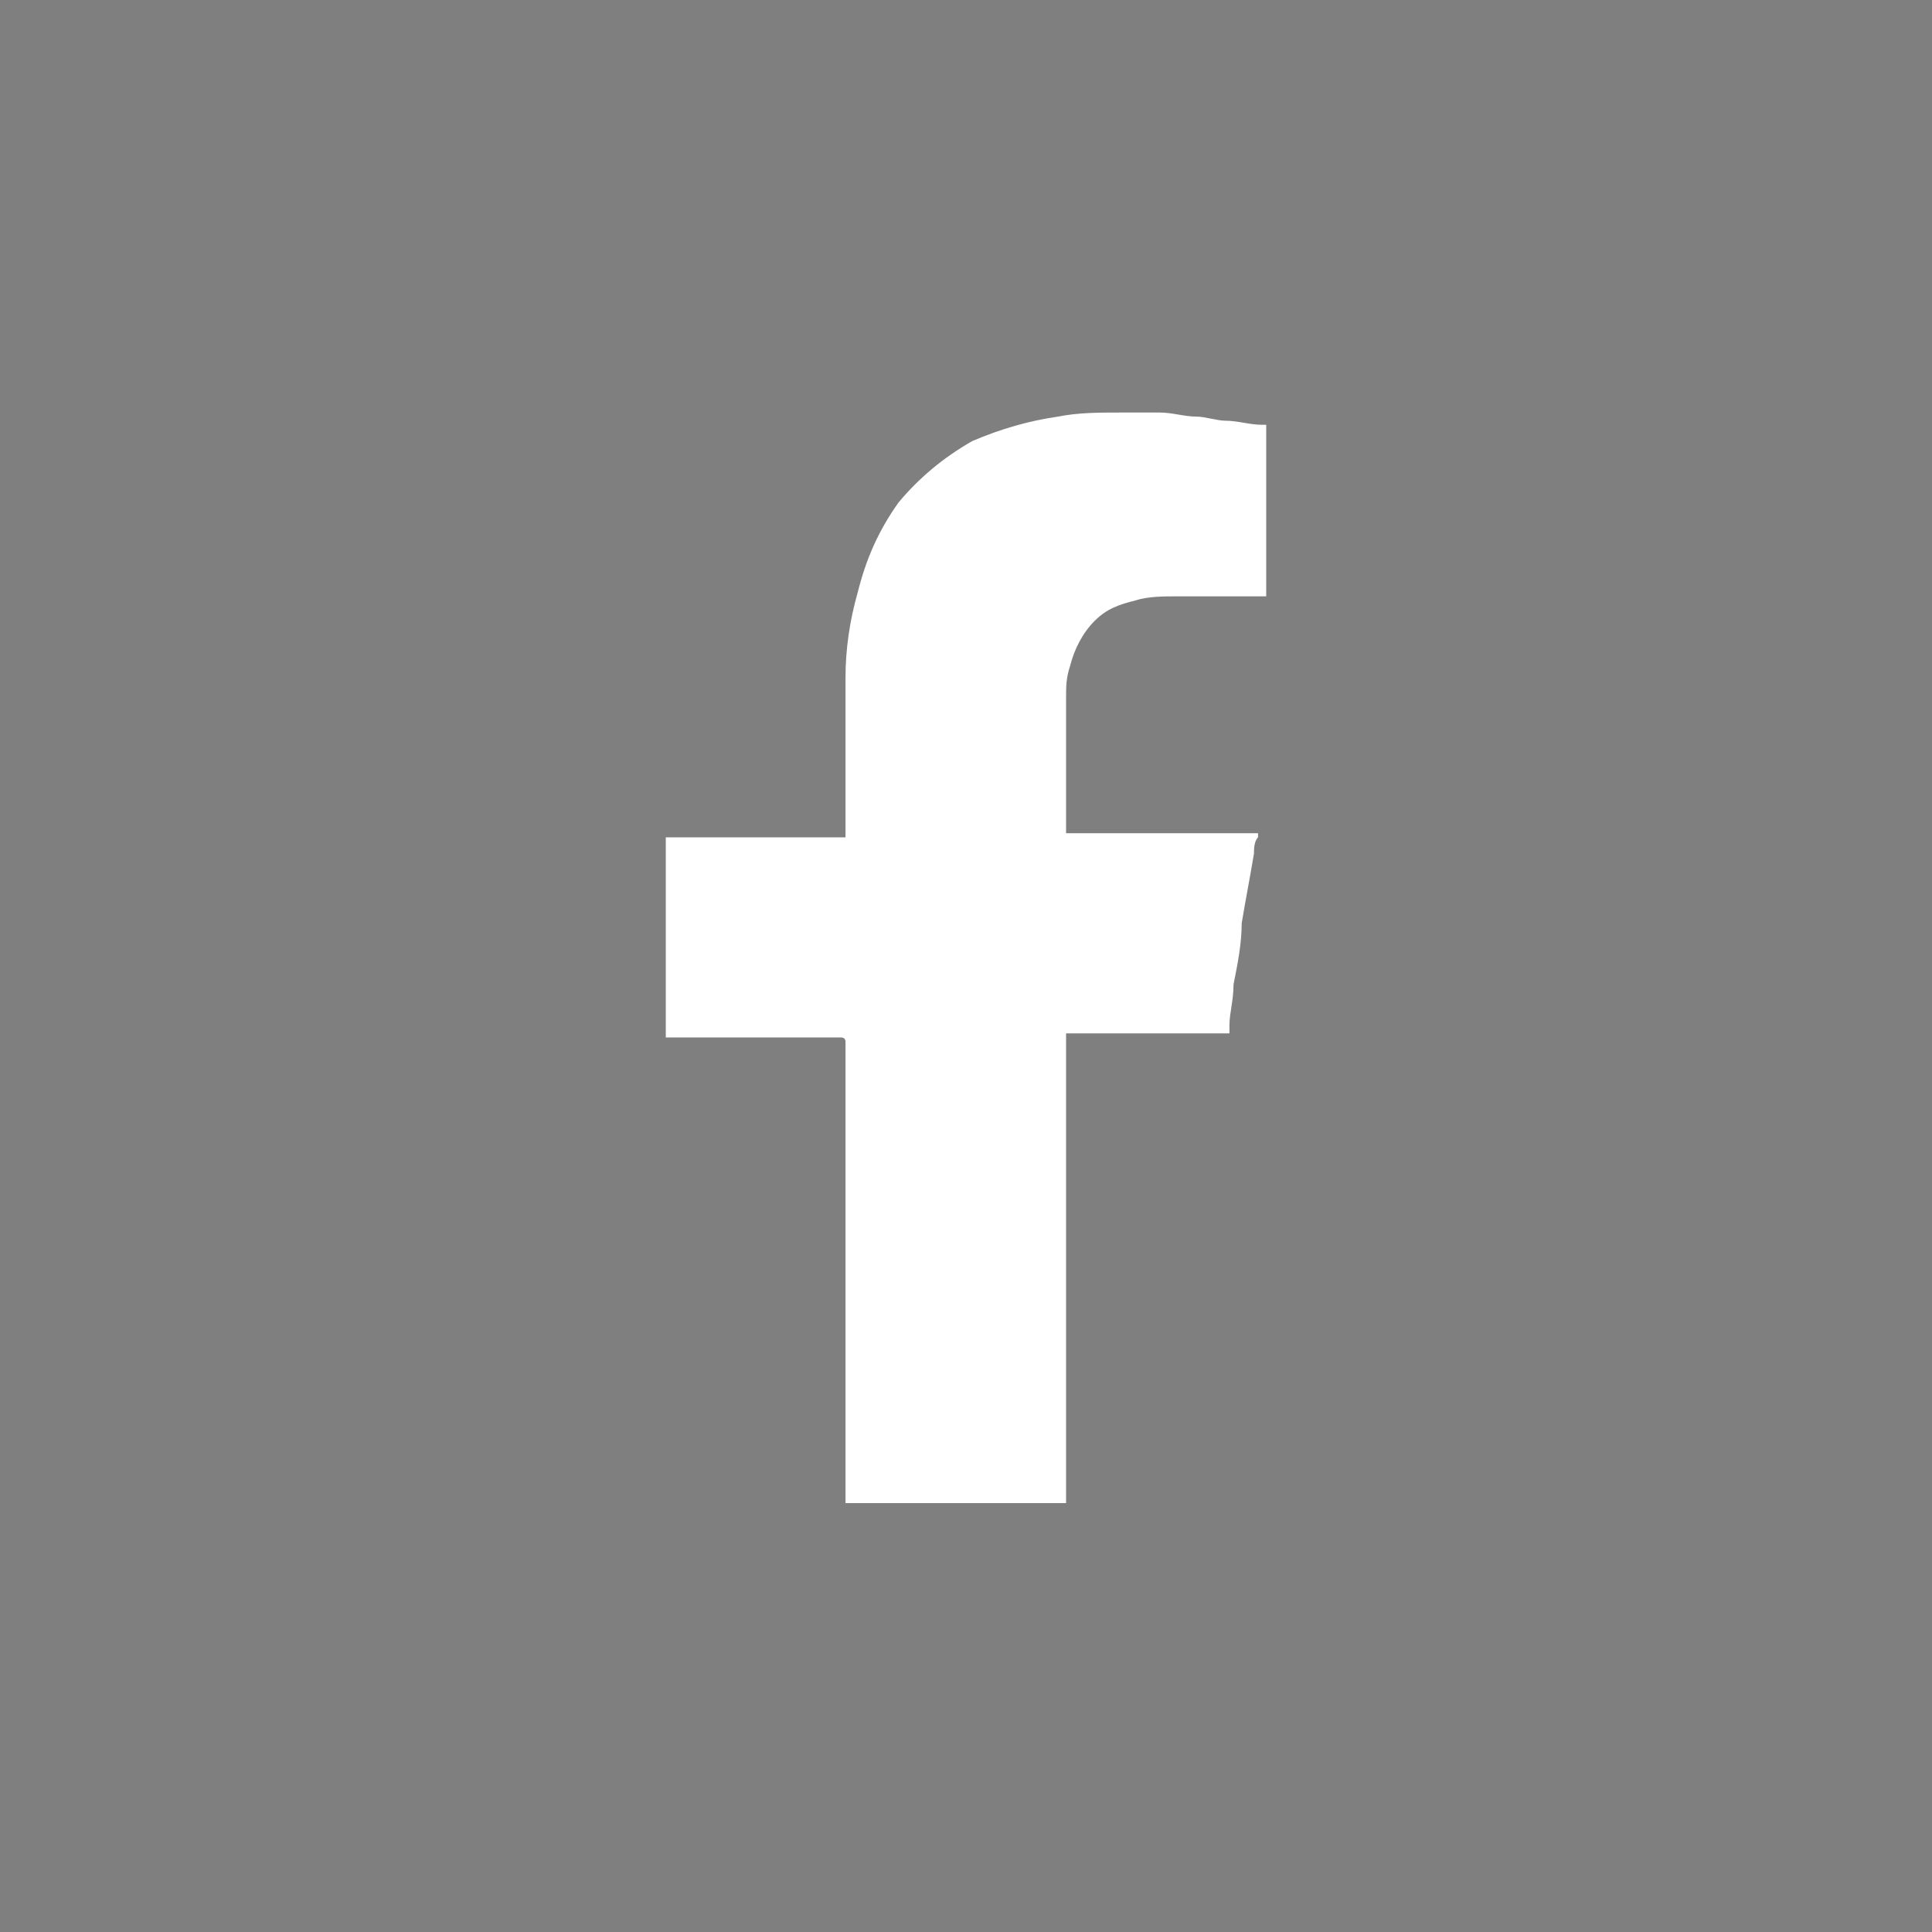 <?xml version="1.0" encoding="utf-8"?>
<!-- Generator: Adobe Illustrator 21.1.0, SVG Export Plug-In . SVG Version: 6.00 Build 0)  -->
<svg version="1.1" id="Layer_1" xmlns="http://www.w3.org/2000/svg" xmlns:xlink="http://www.w3.org/1999/xlink" x="0px" y="0px"
	 viewBox="0 0 47.3 47.3" style="enable-background:new 0 0 47.3 47.3;" xml:space="preserve">
<style type="text/css">
	.st0{fill:#7F7F7F;}
	.st1{fill:#FFFFFF;}
</style>
<g>
	<rect class="st0" width="47.3" height="47.3"/>
	<g>
		<g>
			<g>
				<path class="st1" d="M26.1,25.6c0-0.1,0-0.1,0-0.2c0,0,0-0.1,0-0.1c0.1,0,0.1,0,0.2,0c1.2,0,2.3,0,3.5,0c0.1,0,0.1,0,0.2,0
					c0,0,0.1,0,0.1,0c0-0.1,0-0.1,0-0.2c0-0.3,0.1-0.6,0.1-1c0.1-0.5,0.2-1,0.2-1.5c0.1-0.6,0.2-1.1,0.3-1.7c0-0.1,0-0.3,0.1-0.4
					c0,0,0-0.1,0-0.1c-0.1,0-0.1,0-0.2,0c-1.4,0-2.8,0-4.2,0c-0.1,0-0.1,0-0.2,0c0,0-0.1,0-0.1,0c0-0.1,0-0.1,0-0.1
					c0-1.1,0-2.1,0-3.2c0-0.3,0-0.5,0.1-0.8c0.1-0.4,0.3-0.8,0.6-1.1c0.3-0.3,0.6-0.4,1-0.5c0.3-0.1,0.7-0.1,1-0.1c0.7,0,1.3,0,2,0
					c0,0,0.1,0,0.1,0c0,0,0.1,0,0.1,0c0-0.1,0-0.1,0-0.2c0-1.3,0-2.5,0-3.8c0,0,0-0.1,0-0.1c0,0,0-0.1,0-0.1c0,0-0.1,0-0.1,0
					c-0.3,0-0.6-0.1-0.9-0.1c-0.2,0-0.5-0.1-0.7-0.1c-0.3,0-0.6-0.1-0.9-0.1c-0.3,0-0.6,0-1,0c-0.5,0-1,0-1.5,0.1
					c-0.7,0.1-1.4,0.3-2.1,0.6c-0.7,0.4-1.3,0.9-1.8,1.5c-0.5,0.7-0.8,1.4-1,2.2c-0.2,0.7-0.3,1.4-0.3,2.1c0,1.2,0,2.4,0,3.6
					c0,0.1,0,0.1,0,0.2c0,0,0,0.1,0,0.1c-0.1,0-0.1,0-0.2,0c-1.3,0-2.6,0-3.9,0c-0.1,0-0.1,0-0.2,0c0,0-0.1,0-0.1,0
					c0,0.1,0,0.1,0,0.2c0,1.5,0,3,0,4.5c0,0,0,0.1,0,0.1c0,0,0,0.1,0,0.1c0.1,0,0.1,0,0.2,0c1.3,0,2.6,0,3.9,0c0.1,0,0.1,0,0.2,0
					c0,0,0.1,0,0.1,0.1c0,0.1,0,0.1,0,0.2c0,3.7,0,7.4,0,11.1h5.4C26.1,33,26.1,29.3,26.1,25.6z"/>
			</g>
		</g>
	</g>
</g>
</svg>
